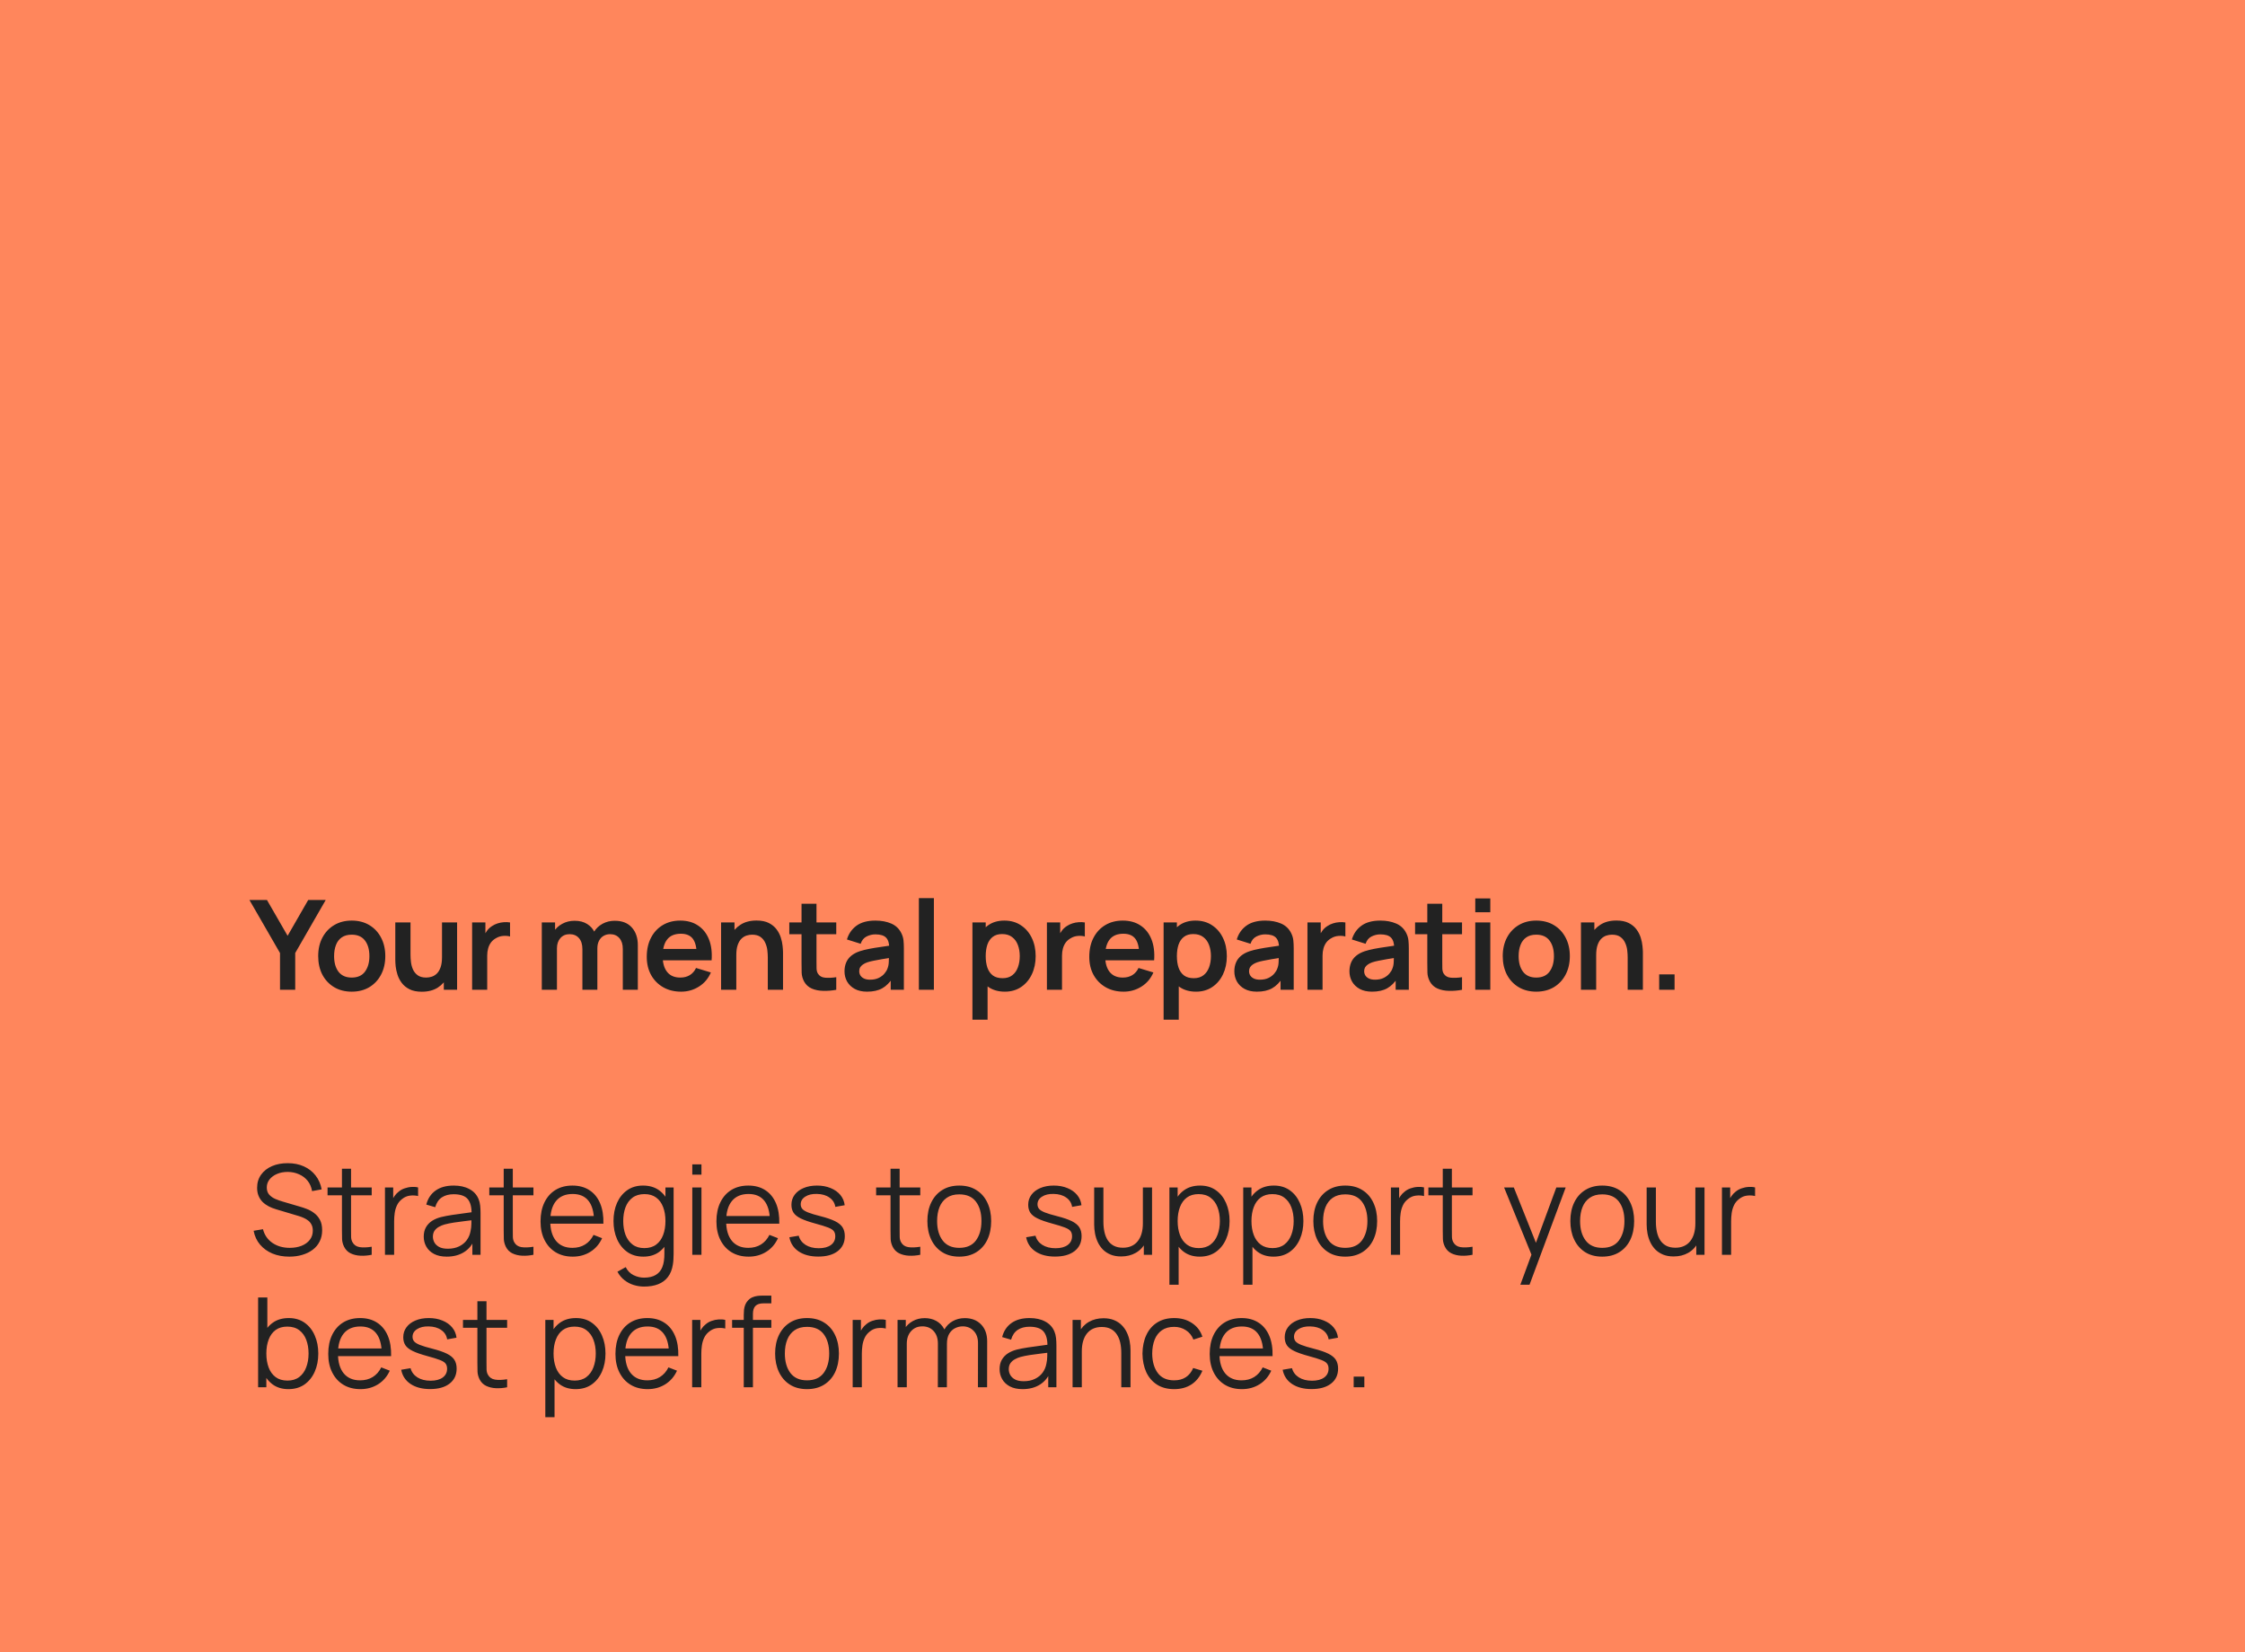 <svg width="288" height="212" viewBox="0 0 288 212" fill="none" xmlns="http://www.w3.org/2000/svg">
<rect width="288" height="212" fill="#FF865C"/>
<path d="M35.92 127V122.28L32 115.48H34.248L36.896 120.072L39.536 115.48H41.784L37.872 122.28V127H35.92ZM45.116 127.24C44.252 127.24 43.497 127.045 42.852 126.656C42.207 126.267 41.705 125.731 41.348 125.048C40.996 124.36 40.82 123.571 40.82 122.68C40.82 121.773 41.001 120.979 41.364 120.296C41.727 119.613 42.231 119.08 42.876 118.696C43.521 118.312 44.268 118.12 45.116 118.12C45.985 118.12 46.743 118.315 47.388 118.704C48.033 119.093 48.535 119.632 48.892 120.32C49.249 121.003 49.428 121.789 49.428 122.68C49.428 123.576 49.247 124.368 48.884 125.056C48.527 125.739 48.025 126.275 47.38 126.664C46.735 127.048 45.98 127.24 45.116 127.24ZM45.116 125.432C45.884 125.432 46.455 125.176 46.828 124.664C47.201 124.152 47.388 123.491 47.388 122.68C47.388 121.843 47.199 121.176 46.82 120.68C46.441 120.179 45.873 119.928 45.116 119.928C44.599 119.928 44.172 120.045 43.836 120.28C43.505 120.509 43.26 120.832 43.1 121.248C42.94 121.659 42.86 122.136 42.86 122.68C42.86 123.517 43.049 124.187 43.428 124.688C43.812 125.184 44.375 125.432 45.116 125.432ZM54.111 127.248C53.471 127.248 52.943 127.141 52.527 126.928C52.111 126.715 51.78 126.443 51.535 126.112C51.289 125.781 51.108 125.429 50.991 125.056C50.873 124.683 50.796 124.331 50.759 124C50.727 123.664 50.711 123.392 50.711 123.184V118.36H52.663V122.52C52.663 122.787 52.681 123.088 52.719 123.424C52.756 123.755 52.841 124.075 52.975 124.384C53.113 124.688 53.316 124.939 53.583 125.136C53.855 125.333 54.22 125.432 54.679 125.432C54.924 125.432 55.167 125.392 55.407 125.312C55.647 125.232 55.863 125.096 56.055 124.904C56.252 124.707 56.409 124.437 56.527 124.096C56.644 123.755 56.703 123.323 56.703 122.8L57.847 123.288C57.847 124.024 57.703 124.691 57.415 125.288C57.132 125.885 56.713 126.363 56.159 126.72C55.604 127.072 54.921 127.248 54.111 127.248ZM56.935 127V124.32H56.703V118.36H58.639V127H56.935ZM60.566 127V118.36H62.27V120.464L62.062 120.192C62.169 119.904 62.31 119.643 62.486 119.408C62.668 119.168 62.884 118.971 63.134 118.816C63.348 118.672 63.582 118.56 63.838 118.48C64.1 118.395 64.366 118.344 64.638 118.328C64.91 118.307 65.174 118.317 65.43 118.36V120.16C65.174 120.085 64.878 120.061 64.542 120.088C64.212 120.115 63.913 120.208 63.646 120.368C63.38 120.512 63.161 120.696 62.99 120.92C62.825 121.144 62.702 121.4 62.622 121.688C62.542 121.971 62.502 122.277 62.502 122.608V127H60.566ZM79.896 127V121.752C79.896 121.16 79.749 120.699 79.456 120.368C79.163 120.032 78.765 119.864 78.264 119.864C77.955 119.864 77.677 119.936 77.432 120.08C77.187 120.219 76.992 120.427 76.848 120.704C76.704 120.976 76.632 121.301 76.632 121.68L75.776 121.176C75.771 120.579 75.904 120.053 76.176 119.6C76.453 119.141 76.827 118.784 77.296 118.528C77.765 118.272 78.288 118.144 78.864 118.144C79.819 118.144 80.549 118.432 81.056 119.008C81.568 119.579 81.824 120.331 81.824 121.264V127H79.896ZM69.504 127V118.36H71.208V121.04H71.448V127H69.504ZM74.712 127V121.776C74.712 121.173 74.565 120.704 74.272 120.368C73.979 120.032 73.579 119.864 73.072 119.864C72.581 119.864 72.187 120.032 71.888 120.368C71.595 120.704 71.448 121.141 71.448 121.68L70.584 121.104C70.584 120.544 70.723 120.04 71 119.592C71.277 119.144 71.651 118.792 72.12 118.536C72.595 118.275 73.125 118.144 73.712 118.144C74.357 118.144 74.896 118.283 75.328 118.56C75.765 118.832 76.091 119.205 76.304 119.68C76.523 120.149 76.632 120.68 76.632 121.272V127H74.712ZM87.378 127.24C86.503 127.24 85.735 127.051 85.074 126.672C84.413 126.293 83.895 125.768 83.522 125.096C83.154 124.424 82.97 123.651 82.97 122.776C82.97 121.832 83.151 121.013 83.514 120.32C83.877 119.621 84.381 119.08 85.026 118.696C85.671 118.312 86.418 118.12 87.266 118.12C88.162 118.12 88.922 118.331 89.546 118.752C90.175 119.168 90.642 119.757 90.946 120.52C91.25 121.283 91.365 122.181 91.29 123.216H89.378V122.512C89.373 121.573 89.207 120.888 88.882 120.456C88.557 120.024 88.045 119.808 87.346 119.808C86.557 119.808 85.97 120.053 85.586 120.544C85.202 121.029 85.01 121.741 85.01 122.68C85.01 123.555 85.202 124.232 85.586 124.712C85.97 125.192 86.53 125.432 87.266 125.432C87.741 125.432 88.149 125.328 88.49 125.12C88.837 124.907 89.103 124.6 89.29 124.2L91.194 124.776C90.863 125.555 90.351 126.16 89.658 126.592C88.97 127.024 88.21 127.24 87.378 127.24ZM84.402 123.216V121.76H90.346V123.216H84.402ZM98.497 127V122.84C98.497 122.568 98.478 122.267 98.441 121.936C98.403 121.605 98.315 121.288 98.177 120.984C98.043 120.675 97.841 120.421 97.569 120.224C97.302 120.027 96.939 119.928 96.481 119.928C96.235 119.928 95.993 119.968 95.753 120.048C95.513 120.128 95.294 120.267 95.097 120.464C94.905 120.656 94.75 120.923 94.633 121.264C94.515 121.6 94.457 122.032 94.457 122.56L93.313 122.072C93.313 121.336 93.454 120.669 93.737 120.072C94.025 119.475 94.446 119 95.001 118.648C95.555 118.291 96.238 118.112 97.049 118.112C97.689 118.112 98.217 118.219 98.633 118.432C99.049 118.645 99.379 118.917 99.625 119.248C99.87 119.579 100.051 119.931 100.169 120.304C100.286 120.677 100.361 121.032 100.393 121.368C100.43 121.699 100.449 121.968 100.449 122.176V127H98.497ZM92.505 127V118.36H94.225V121.04H94.457V127H92.505ZM107.28 127C106.71 127.107 106.15 127.152 105.6 127.136C105.056 127.125 104.568 127.027 104.136 126.84C103.704 126.648 103.376 126.347 103.152 125.936C102.955 125.563 102.851 125.181 102.84 124.792C102.83 124.403 102.824 123.963 102.824 123.472V115.96H104.744V123.36C104.744 123.707 104.747 124.011 104.752 124.272C104.763 124.533 104.819 124.747 104.92 124.912C105.112 125.232 105.419 125.411 105.84 125.448C106.262 125.485 106.742 125.464 107.28 125.384V127ZM101.256 119.872V118.36H107.28V119.872H101.256ZM111.234 127.24C110.61 127.24 110.082 127.123 109.65 126.888C109.218 126.648 108.89 126.331 108.666 125.936C108.447 125.541 108.338 125.107 108.338 124.632C108.338 124.216 108.407 123.843 108.546 123.512C108.685 123.176 108.898 122.888 109.186 122.648C109.474 122.403 109.847 122.203 110.306 122.048C110.653 121.936 111.058 121.835 111.522 121.744C111.991 121.653 112.498 121.571 113.042 121.496C113.591 121.416 114.165 121.331 114.762 121.24L114.074 121.632C114.079 121.035 113.946 120.595 113.674 120.312C113.402 120.029 112.943 119.888 112.298 119.888C111.909 119.888 111.533 119.979 111.17 120.16C110.807 120.341 110.554 120.653 110.41 121.096L108.65 120.544C108.863 119.813 109.269 119.227 109.866 118.784C110.469 118.341 111.279 118.12 112.298 118.12C113.066 118.12 113.741 118.245 114.322 118.496C114.909 118.747 115.343 119.157 115.626 119.728C115.781 120.032 115.874 120.344 115.906 120.664C115.938 120.979 115.954 121.323 115.954 121.696V127H114.266V125.128L114.546 125.432C114.157 126.056 113.701 126.515 113.178 126.808C112.661 127.096 112.013 127.24 111.234 127.24ZM111.618 125.704C112.055 125.704 112.429 125.627 112.738 125.472C113.047 125.317 113.293 125.128 113.474 124.904C113.661 124.68 113.786 124.469 113.85 124.272C113.951 124.027 114.007 123.747 114.018 123.432C114.034 123.112 114.042 122.853 114.042 122.656L114.634 122.832C114.053 122.923 113.554 123.003 113.138 123.072C112.722 123.141 112.365 123.208 112.066 123.272C111.767 123.331 111.503 123.397 111.274 123.472C111.05 123.552 110.861 123.645 110.706 123.752C110.551 123.859 110.431 123.981 110.346 124.12C110.266 124.259 110.226 124.421 110.226 124.608C110.226 124.821 110.279 125.011 110.386 125.176C110.493 125.336 110.647 125.464 110.85 125.56C111.058 125.656 111.314 125.704 111.618 125.704ZM117.877 127V115.24H119.805V127H117.877ZM128.916 127.24C128.074 127.24 127.367 127.04 126.796 126.64C126.226 126.24 125.796 125.696 125.508 125.008C125.22 124.315 125.076 123.539 125.076 122.68C125.076 121.811 125.22 121.032 125.508 120.344C125.796 119.656 126.218 119.115 126.772 118.72C127.332 118.32 128.023 118.12 128.844 118.12C129.66 118.12 130.367 118.32 130.964 118.72C131.567 119.115 132.034 119.656 132.364 120.344C132.695 121.027 132.86 121.805 132.86 122.68C132.86 123.544 132.698 124.32 132.372 125.008C132.047 125.696 131.588 126.24 130.996 126.64C130.404 127.04 129.711 127.24 128.916 127.24ZM124.748 130.84V118.36H126.452V124.424H126.692V130.84H124.748ZM128.62 125.512C129.122 125.512 129.535 125.387 129.86 125.136C130.186 124.885 130.426 124.547 130.58 124.12C130.74 123.688 130.82 123.208 130.82 122.68C130.82 122.157 130.74 121.683 130.58 121.256C130.42 120.824 130.172 120.483 129.836 120.232C129.5 119.976 129.074 119.848 128.556 119.848C128.066 119.848 127.666 119.968 127.356 120.208C127.047 120.443 126.818 120.773 126.668 121.2C126.524 121.621 126.452 122.115 126.452 122.68C126.452 123.24 126.524 123.733 126.668 124.16C126.818 124.587 127.05 124.92 127.364 125.16C127.684 125.395 128.103 125.512 128.62 125.512ZM134.304 127V118.36H136.008V120.464L135.8 120.192C135.906 119.904 136.048 119.643 136.224 119.408C136.405 119.168 136.621 118.971 136.872 118.816C137.085 118.672 137.32 118.56 137.576 118.48C137.837 118.395 138.104 118.344 138.376 118.328C138.648 118.307 138.912 118.317 139.168 118.36V120.16C138.912 120.085 138.616 120.061 138.28 120.088C137.949 120.115 137.65 120.208 137.384 120.368C137.117 120.512 136.898 120.696 136.728 120.92C136.562 121.144 136.44 121.4 136.36 121.688C136.28 121.971 136.24 122.277 136.24 122.608V127H134.304ZM144.146 127.24C143.271 127.24 142.503 127.051 141.842 126.672C141.181 126.293 140.663 125.768 140.29 125.096C139.922 124.424 139.738 123.651 139.738 122.776C139.738 121.832 139.919 121.013 140.282 120.32C140.645 119.621 141.149 119.08 141.794 118.696C142.439 118.312 143.186 118.12 144.034 118.12C144.93 118.12 145.69 118.331 146.314 118.752C146.943 119.168 147.41 119.757 147.714 120.52C148.018 121.283 148.133 122.181 148.058 123.216H146.146V122.512C146.141 121.573 145.975 120.888 145.65 120.456C145.325 120.024 144.813 119.808 144.114 119.808C143.325 119.808 142.738 120.053 142.354 120.544C141.97 121.029 141.778 121.741 141.778 122.68C141.778 123.555 141.97 124.232 142.354 124.712C142.738 125.192 143.298 125.432 144.034 125.432C144.509 125.432 144.917 125.328 145.258 125.12C145.605 124.907 145.871 124.6 146.058 124.2L147.962 124.776C147.631 125.555 147.119 126.16 146.426 126.592C145.738 127.024 144.978 127.24 144.146 127.24ZM141.17 123.216V121.76H147.114V123.216H141.17ZM153.441 127.24C152.598 127.24 151.891 127.04 151.321 126.64C150.75 126.24 150.321 125.696 150.033 125.008C149.745 124.315 149.601 123.539 149.601 122.68C149.601 121.811 149.745 121.032 150.033 120.344C150.321 119.656 150.742 119.115 151.297 118.72C151.857 118.32 152.547 118.12 153.369 118.12C154.185 118.12 154.891 118.32 155.489 118.72C156.091 119.115 156.558 119.656 156.889 120.344C157.219 121.027 157.385 121.805 157.385 122.68C157.385 123.544 157.222 124.32 156.897 125.008C156.571 125.696 156.113 126.24 155.521 126.64C154.929 127.04 154.235 127.24 153.441 127.24ZM149.273 130.84V118.36H150.977V124.424H151.217V130.84H149.273ZM153.145 125.512C153.646 125.512 154.059 125.387 154.385 125.136C154.71 124.885 154.95 124.547 155.105 124.12C155.265 123.688 155.345 123.208 155.345 122.68C155.345 122.157 155.265 121.683 155.105 121.256C154.945 120.824 154.697 120.483 154.361 120.232C154.025 119.976 153.598 119.848 153.081 119.848C152.59 119.848 152.19 119.968 151.881 120.208C151.571 120.443 151.342 120.773 151.193 121.2C151.049 121.621 150.977 122.115 150.977 122.68C150.977 123.24 151.049 123.733 151.193 124.16C151.342 124.587 151.574 124.92 151.889 125.16C152.209 125.395 152.627 125.512 153.145 125.512ZM161.244 127.24C160.62 127.24 160.092 127.123 159.66 126.888C159.228 126.648 158.9 126.331 158.676 125.936C158.457 125.541 158.348 125.107 158.348 124.632C158.348 124.216 158.417 123.843 158.556 123.512C158.695 123.176 158.908 122.888 159.196 122.648C159.484 122.403 159.857 122.203 160.316 122.048C160.663 121.936 161.068 121.835 161.532 121.744C162.001 121.653 162.508 121.571 163.052 121.496C163.601 121.416 164.175 121.331 164.772 121.24L164.084 121.632C164.089 121.035 163.956 120.595 163.684 120.312C163.412 120.029 162.953 119.888 162.308 119.888C161.919 119.888 161.543 119.979 161.18 120.16C160.817 120.341 160.564 120.653 160.42 121.096L158.66 120.544C158.873 119.813 159.279 119.227 159.876 118.784C160.479 118.341 161.289 118.12 162.308 118.12C163.076 118.12 163.751 118.245 164.332 118.496C164.919 118.747 165.353 119.157 165.636 119.728C165.791 120.032 165.884 120.344 165.916 120.664C165.948 120.979 165.964 121.323 165.964 121.696V127H164.276V125.128L164.556 125.432C164.167 126.056 163.711 126.515 163.188 126.808C162.671 127.096 162.023 127.24 161.244 127.24ZM161.628 125.704C162.065 125.704 162.439 125.627 162.748 125.472C163.057 125.317 163.303 125.128 163.484 124.904C163.671 124.68 163.796 124.469 163.86 124.272C163.961 124.027 164.017 123.747 164.028 123.432C164.044 123.112 164.052 122.853 164.052 122.656L164.644 122.832C164.063 122.923 163.564 123.003 163.148 123.072C162.732 123.141 162.375 123.208 162.076 123.272C161.777 123.331 161.513 123.397 161.284 123.472C161.06 123.552 160.871 123.645 160.716 123.752C160.561 123.859 160.441 123.981 160.356 124.12C160.276 124.259 160.236 124.421 160.236 124.608C160.236 124.821 160.289 125.011 160.396 125.176C160.503 125.336 160.657 125.464 160.86 125.56C161.068 125.656 161.324 125.704 161.628 125.704ZM167.727 127V118.36H169.431V120.464L169.223 120.192C169.33 119.904 169.471 119.643 169.647 119.408C169.828 119.168 170.044 118.971 170.295 118.816C170.508 118.672 170.743 118.56 170.999 118.48C171.26 118.395 171.527 118.344 171.799 118.328C172.071 118.307 172.335 118.317 172.591 118.36V120.16C172.335 120.085 172.039 120.061 171.703 120.088C171.372 120.115 171.074 120.208 170.807 120.368C170.54 120.512 170.322 120.696 170.151 120.92C169.986 121.144 169.863 121.4 169.783 121.688C169.703 121.971 169.663 122.277 169.663 122.608V127H167.727ZM176.01 127.24C175.386 127.24 174.858 127.123 174.426 126.888C173.994 126.648 173.666 126.331 173.442 125.936C173.224 125.541 173.114 125.107 173.114 124.632C173.114 124.216 173.184 123.843 173.322 123.512C173.461 123.176 173.674 122.888 173.962 122.648C174.25 122.403 174.624 122.203 175.082 122.048C175.429 121.936 175.834 121.835 176.298 121.744C176.768 121.653 177.274 121.571 177.818 121.496C178.368 121.416 178.941 121.331 179.538 121.24L178.85 121.632C178.856 121.035 178.722 120.595 178.45 120.312C178.178 120.029 177.72 119.888 177.074 119.888C176.685 119.888 176.309 119.979 175.946 120.16C175.584 120.341 175.33 120.653 175.186 121.096L173.426 120.544C173.64 119.813 174.045 119.227 174.642 118.784C175.245 118.341 176.056 118.12 177.074 118.12C177.842 118.12 178.517 118.245 179.098 118.496C179.685 118.747 180.12 119.157 180.402 119.728C180.557 120.032 180.65 120.344 180.682 120.664C180.714 120.979 180.73 121.323 180.73 121.696V127H179.042V125.128L179.322 125.432C178.933 126.056 178.477 126.515 177.954 126.808C177.437 127.096 176.789 127.24 176.01 127.24ZM176.394 125.704C176.832 125.704 177.205 125.627 177.514 125.472C177.824 125.317 178.069 125.128 178.25 124.904C178.437 124.68 178.562 124.469 178.626 124.272C178.728 124.027 178.784 123.747 178.794 123.432C178.81 123.112 178.818 122.853 178.818 122.656L179.41 122.832C178.829 122.923 178.33 123.003 177.914 123.072C177.498 123.141 177.141 123.208 176.842 123.272C176.544 123.331 176.28 123.397 176.05 123.472C175.826 123.552 175.637 123.645 175.482 123.752C175.328 123.859 175.208 123.981 175.122 124.12C175.042 124.259 175.002 124.421 175.002 124.608C175.002 124.821 175.056 125.011 175.162 125.176C175.269 125.336 175.424 125.464 175.626 125.56C175.834 125.656 176.09 125.704 176.394 125.704ZM187.557 127C186.986 127.107 186.426 127.152 185.877 127.136C185.333 127.125 184.845 127.027 184.413 126.84C183.981 126.648 183.653 126.347 183.429 125.936C183.232 125.563 183.128 125.181 183.117 124.792C183.106 124.403 183.101 123.963 183.101 123.472V115.96H185.021V123.36C185.021 123.707 185.024 124.011 185.029 124.272C185.04 124.533 185.096 124.747 185.197 124.912C185.389 125.232 185.696 125.411 186.117 125.448C186.538 125.485 187.018 125.464 187.557 125.384V127ZM181.533 119.872V118.36H187.557V119.872H181.533ZM189.255 117.048V115.28H191.183V117.048H189.255ZM189.255 127V118.36H191.183V127H189.255ZM197.075 127.24C196.211 127.24 195.457 127.045 194.811 126.656C194.166 126.267 193.665 125.731 193.307 125.048C192.955 124.36 192.779 123.571 192.779 122.68C192.779 121.773 192.961 120.979 193.323 120.296C193.686 119.613 194.19 119.08 194.835 118.696C195.481 118.312 196.227 118.12 197.075 118.12C197.945 118.12 198.702 118.315 199.347 118.704C199.993 119.093 200.494 119.632 200.851 120.32C201.209 121.003 201.387 121.789 201.387 122.68C201.387 123.576 201.206 124.368 200.843 125.056C200.486 125.739 199.985 126.275 199.339 126.664C198.694 127.048 197.939 127.24 197.075 127.24ZM197.075 125.432C197.843 125.432 198.414 125.176 198.787 124.664C199.161 124.152 199.347 123.491 199.347 122.68C199.347 121.843 199.158 121.176 198.779 120.68C198.401 120.179 197.833 119.928 197.075 119.928C196.558 119.928 196.131 120.045 195.795 120.28C195.465 120.509 195.219 120.832 195.059 121.248C194.899 121.659 194.819 122.136 194.819 122.68C194.819 123.517 195.009 124.187 195.387 124.688C195.771 125.184 196.334 125.432 197.075 125.432ZM208.806 127V122.84C208.806 122.568 208.787 122.267 208.75 121.936C208.713 121.605 208.625 121.288 208.486 120.984C208.353 120.675 208.15 120.421 207.878 120.224C207.611 120.027 207.249 119.928 206.79 119.928C206.545 119.928 206.302 119.968 206.062 120.048C205.822 120.128 205.603 120.267 205.406 120.464C205.214 120.656 205.059 120.923 204.942 121.264C204.825 121.6 204.766 122.032 204.766 122.56L203.622 122.072C203.622 121.336 203.763 120.669 204.046 120.072C204.334 119.475 204.755 119 205.31 118.648C205.865 118.291 206.547 118.112 207.358 118.112C207.998 118.112 208.526 118.219 208.942 118.432C209.358 118.645 209.689 118.917 209.934 119.248C210.179 119.579 210.361 119.931 210.478 120.304C210.595 120.677 210.67 121.032 210.702 121.368C210.739 121.699 210.758 121.968 210.758 122.176V127H208.806ZM202.814 127V118.36H204.534V121.04H204.766V127H202.814ZM212.846 127V125.024H214.822V127H212.846ZM37.12 161.24C36.315 161.24 35.589 161.107 34.944 160.84C34.304 160.568 33.773 160.184 33.352 159.688C32.936 159.192 32.664 158.603 32.536 157.92L33.736 157.72C33.928 158.467 34.333 159.053 34.952 159.48C35.571 159.901 36.309 160.112 37.168 160.112C37.733 160.112 38.24 160.024 38.688 159.848C39.136 159.667 39.488 159.411 39.744 159.08C40 158.749 40.128 158.357 40.128 157.904C40.128 157.605 40.075 157.352 39.968 157.144C39.861 156.931 39.72 156.755 39.544 156.616C39.368 156.477 39.176 156.363 38.968 156.272C38.76 156.176 38.557 156.099 38.36 156.04L35.44 155.168C35.088 155.067 34.763 154.939 34.464 154.784C34.165 154.624 33.904 154.435 33.68 154.216C33.461 153.992 33.291 153.731 33.168 153.432C33.045 153.133 32.984 152.792 32.984 152.408C32.984 151.757 33.155 151.195 33.496 150.72C33.837 150.245 34.304 149.88 34.896 149.624C35.488 149.368 36.163 149.243 36.92 149.248C37.688 149.248 38.373 149.384 38.976 149.656C39.584 149.928 40.085 150.317 40.48 150.824C40.875 151.325 41.136 151.92 41.264 152.608L40.032 152.832C39.952 152.331 39.768 151.896 39.48 151.528C39.192 151.16 38.824 150.877 38.376 150.68C37.933 150.477 37.445 150.373 36.912 150.368C36.395 150.368 35.933 150.456 35.528 150.632C35.128 150.803 34.811 151.037 34.576 151.336C34.341 151.635 34.224 151.976 34.224 152.36C34.224 152.749 34.331 153.061 34.544 153.296C34.763 153.531 35.029 153.715 35.344 153.848C35.664 153.981 35.973 154.091 36.272 154.176L38.528 154.84C38.763 154.904 39.037 154.997 39.352 155.12C39.672 155.237 39.981 155.408 40.28 155.632C40.584 155.851 40.835 156.139 41.032 156.496C41.229 156.853 41.328 157.307 41.328 157.856C41.328 158.389 41.221 158.867 41.008 159.288C40.8 159.709 40.504 160.064 40.12 160.352C39.741 160.64 39.296 160.859 38.784 161.008C38.277 161.163 37.723 161.24 37.12 161.24ZM47.683 161C47.198 161.101 46.718 161.141 46.243 161.12C45.774 161.099 45.353 160.997 44.979 160.816C44.611 160.635 44.331 160.352 44.139 159.968C43.985 159.648 43.899 159.325 43.883 159C43.873 158.669 43.867 158.293 43.867 157.872V149.96H45.035V157.824C45.035 158.187 45.038 158.491 45.043 158.736C45.054 158.976 45.11 159.189 45.211 159.376C45.403 159.733 45.707 159.947 46.123 160.016C46.545 160.085 47.065 160.069 47.683 159.968V161ZM42.019 153.368V152.36H47.683V153.368H42.019ZM49.386 161V152.36H50.442V154.44L50.234 154.168C50.33 153.912 50.455 153.677 50.61 153.464C50.764 153.245 50.932 153.067 51.114 152.928C51.338 152.731 51.599 152.581 51.898 152.48C52.196 152.373 52.498 152.312 52.802 152.296C53.106 152.275 53.383 152.296 53.634 152.36V153.464C53.319 153.384 52.975 153.365 52.602 153.408C52.228 153.451 51.884 153.6 51.57 153.856C51.282 154.08 51.066 154.349 50.922 154.664C50.778 154.973 50.682 155.304 50.634 155.656C50.586 156.003 50.562 156.347 50.562 156.688V161H49.386ZM57.311 161.24C56.66 161.24 56.113 161.123 55.671 160.888C55.233 160.653 54.905 160.341 54.687 159.952C54.468 159.563 54.359 159.139 54.359 158.68C54.359 158.211 54.452 157.811 54.639 157.48C54.831 157.144 55.089 156.869 55.415 156.656C55.745 156.443 56.127 156.28 56.559 156.168C56.996 156.061 57.479 155.968 58.007 155.888C58.54 155.803 59.06 155.731 59.567 155.672C60.079 155.608 60.527 155.547 60.911 155.488L60.495 155.744C60.511 154.891 60.345 154.259 59.999 153.848C59.652 153.437 59.049 153.232 58.191 153.232C57.599 153.232 57.097 153.365 56.687 153.632C56.281 153.899 55.996 154.32 55.831 154.896L54.687 154.56C54.884 153.787 55.281 153.187 55.879 152.76C56.476 152.333 57.252 152.12 58.207 152.12C58.996 152.12 59.665 152.269 60.215 152.568C60.769 152.861 61.161 153.288 61.391 153.848C61.497 154.099 61.567 154.379 61.599 154.688C61.631 154.997 61.647 155.312 61.647 155.632V161H60.599V158.832L60.903 158.96C60.609 159.701 60.153 160.267 59.535 160.656C58.916 161.045 58.175 161.24 57.311 161.24ZM57.447 160.224C57.996 160.224 58.476 160.125 58.887 159.928C59.297 159.731 59.628 159.461 59.879 159.12C60.129 158.773 60.292 158.384 60.367 157.952C60.431 157.675 60.465 157.371 60.471 157.04C60.476 156.704 60.479 156.453 60.479 156.288L60.927 156.52C60.527 156.573 60.092 156.627 59.623 156.68C59.159 156.733 58.7 156.795 58.247 156.864C57.799 156.933 57.393 157.016 57.031 157.112C56.785 157.181 56.548 157.28 56.319 157.408C56.089 157.531 55.9 157.696 55.751 157.904C55.607 158.112 55.535 158.371 55.535 158.68C55.535 158.931 55.596 159.173 55.719 159.408C55.847 159.643 56.049 159.837 56.327 159.992C56.609 160.147 56.983 160.224 57.447 160.224ZM68.433 161C67.948 161.101 67.468 161.141 66.993 161.12C66.524 161.099 66.103 160.997 65.729 160.816C65.361 160.635 65.081 160.352 64.889 159.968C64.735 159.648 64.649 159.325 64.633 159C64.623 158.669 64.617 158.293 64.617 157.872V149.96H65.785V157.824C65.785 158.187 65.788 158.491 65.793 158.736C65.804 158.976 65.86 159.189 65.961 159.376C66.153 159.733 66.457 159.947 66.873 160.016C67.295 160.085 67.815 160.069 68.433 159.968V161ZM62.769 153.368V152.36H68.433V153.368H62.769ZM73.479 161.24C72.636 161.24 71.906 161.053 71.287 160.68C70.674 160.307 70.197 159.781 69.855 159.104C69.514 158.427 69.343 157.632 69.343 156.72C69.343 155.776 69.511 154.96 69.847 154.272C70.183 153.584 70.655 153.053 71.263 152.68C71.876 152.307 72.599 152.12 73.431 152.12C74.284 152.12 75.013 152.317 75.615 152.712C76.218 153.101 76.674 153.661 76.983 154.392C77.293 155.123 77.434 155.995 77.407 157.008H76.207V156.592C76.186 155.472 75.943 154.627 75.479 154.056C75.02 153.485 74.349 153.2 73.463 153.2C72.535 153.2 71.823 153.501 71.327 154.104C70.837 154.707 70.591 155.565 70.591 156.68C70.591 157.768 70.837 158.613 71.327 159.216C71.823 159.813 72.525 160.112 73.431 160.112C74.05 160.112 74.588 159.971 75.047 159.688C75.511 159.4 75.876 158.987 76.143 158.448L77.239 158.872C76.898 159.624 76.394 160.208 75.727 160.624C75.066 161.035 74.317 161.24 73.479 161.24ZM70.175 157.008V156.024H76.775V157.008H70.175ZM82.615 165.08C82.172 165.08 81.734 165.013 81.302 164.88C80.876 164.752 80.481 164.547 80.118 164.264C79.756 163.987 79.452 163.624 79.207 163.176L80.27 162.584C80.51 163.064 80.847 163.408 81.278 163.616C81.716 163.829 82.161 163.936 82.615 163.936C83.239 163.936 83.743 163.819 84.126 163.584C84.516 163.355 84.799 163.013 84.975 162.56C85.15 162.107 85.236 161.541 85.231 160.864V158.56H85.367V152.36H86.415V160.88C86.415 161.125 86.406 161.36 86.391 161.584C86.38 161.813 86.356 162.037 86.319 162.256C86.217 162.901 86.007 163.432 85.686 163.848C85.372 164.264 84.956 164.573 84.439 164.776C83.927 164.979 83.319 165.08 82.615 165.08ZM82.534 161.24C81.729 161.24 81.041 161.04 80.471 160.64C79.9 160.235 79.463 159.688 79.159 159C78.855 158.312 78.703 157.536 78.703 156.672C78.703 155.813 78.852 155.04 79.15 154.352C79.454 153.664 79.889 153.12 80.454 152.72C81.02 152.32 81.697 152.12 82.487 152.12C83.297 152.12 83.98 152.317 84.534 152.712C85.089 153.107 85.508 153.648 85.79 154.336C86.079 155.019 86.222 155.797 86.222 156.672C86.222 157.531 86.081 158.307 85.799 159C85.516 159.688 85.1 160.235 84.55 160.64C84.001 161.04 83.329 161.24 82.534 161.24ZM82.654 160.144C83.268 160.144 83.775 159.995 84.174 159.696C84.575 159.397 84.873 158.987 85.07 158.464C85.268 157.936 85.367 157.339 85.367 156.672C85.367 155.995 85.268 155.397 85.07 154.88C84.873 154.357 84.575 153.949 84.174 153.656C83.78 153.363 83.281 153.216 82.678 153.216C82.06 153.216 81.548 153.368 81.142 153.672C80.737 153.976 80.436 154.389 80.239 154.912C80.046 155.435 79.951 156.021 79.951 156.672C79.951 157.328 80.049 157.92 80.246 158.448C80.449 158.971 80.751 159.384 81.15 159.688C81.55 159.992 82.052 160.144 82.654 160.144ZM88.811 150.72V149.4H89.987V150.72H88.811ZM88.811 161V152.36H89.987V161H88.811ZM96.042 161.24C95.199 161.24 94.468 161.053 93.85 160.68C93.236 160.307 92.759 159.781 92.418 159.104C92.076 158.427 91.906 157.632 91.906 156.72C91.906 155.776 92.074 154.96 92.41 154.272C92.746 153.584 93.218 153.053 93.826 152.68C94.439 152.307 95.162 152.12 95.994 152.12C96.847 152.12 97.575 152.317 98.178 152.712C98.78 153.101 99.236 153.661 99.546 154.392C99.855 155.123 99.996 155.995 99.97 157.008H98.77V156.592C98.748 155.472 98.506 154.627 98.042 154.056C97.583 153.485 96.911 153.2 96.026 153.2C95.098 153.2 94.386 153.501 93.89 154.104C93.399 154.707 93.154 155.565 93.154 156.68C93.154 157.768 93.399 158.613 93.89 159.216C94.386 159.813 95.087 160.112 95.994 160.112C96.612 160.112 97.151 159.971 97.61 159.688C98.074 159.4 98.439 158.987 98.706 158.448L99.802 158.872C99.46 159.624 98.956 160.208 98.29 160.624C97.628 161.035 96.879 161.24 96.042 161.24ZM92.738 157.008V156.024H99.338V157.008H92.738ZM104.969 161.232C103.956 161.232 103.121 161.013 102.465 160.576C101.814 160.139 101.414 159.531 101.265 158.752L102.465 158.552C102.593 159.043 102.884 159.435 103.337 159.728C103.796 160.016 104.361 160.16 105.033 160.16C105.689 160.16 106.206 160.024 106.585 159.752C106.964 159.475 107.153 159.099 107.153 158.624C107.153 158.357 107.092 158.141 106.969 157.976C106.852 157.805 106.609 157.648 106.241 157.504C105.873 157.36 105.324 157.189 104.593 156.992C103.809 156.779 103.196 156.565 102.753 156.352C102.31 156.139 101.996 155.893 101.809 155.616C101.622 155.333 101.529 154.989 101.529 154.584C101.529 154.093 101.668 153.664 101.945 153.296C102.222 152.923 102.606 152.635 103.097 152.432C103.588 152.224 104.158 152.12 104.809 152.12C105.46 152.12 106.041 152.227 106.553 152.44C107.07 152.648 107.486 152.941 107.801 153.32C108.116 153.699 108.302 154.139 108.361 154.64L107.161 154.856C107.081 154.349 106.828 153.949 106.401 153.656C105.98 153.357 105.444 153.203 104.793 153.192C104.18 153.176 103.681 153.293 103.297 153.544C102.913 153.789 102.721 154.117 102.721 154.528C102.721 154.757 102.79 154.955 102.929 155.12C103.068 155.28 103.318 155.432 103.681 155.576C104.049 155.72 104.572 155.877 105.249 156.048C106.044 156.251 106.668 156.464 107.121 156.688C107.574 156.912 107.897 157.176 108.089 157.48C108.281 157.784 108.377 158.16 108.377 158.608C108.377 159.424 108.073 160.067 107.465 160.536C106.862 161 106.03 161.232 104.969 161.232ZM118.058 161C117.573 161.101 117.093 161.141 116.618 161.12C116.149 161.099 115.728 160.997 115.354 160.816C114.986 160.635 114.706 160.352 114.514 159.968C114.36 159.648 114.274 159.325 114.258 159C114.248 158.669 114.242 158.293 114.242 157.872V149.96H115.41V157.824C115.41 158.187 115.413 158.491 115.418 158.736C115.429 158.976 115.485 159.189 115.586 159.376C115.778 159.733 116.082 159.947 116.498 160.016C116.92 160.085 117.44 160.069 118.058 159.968V161ZM112.394 153.368V152.36H118.058V153.368H112.394ZM123.056 161.24C122.197 161.24 121.464 161.045 120.856 160.656C120.248 160.267 119.781 159.728 119.456 159.04C119.131 158.352 118.968 157.563 118.968 156.672C118.968 155.765 119.133 154.971 119.464 154.288C119.795 153.605 120.264 153.075 120.872 152.696C121.485 152.312 122.213 152.12 123.056 152.12C123.92 152.12 124.656 152.315 125.264 152.704C125.877 153.088 126.344 153.624 126.664 154.312C126.989 154.995 127.152 155.781 127.152 156.672C127.152 157.579 126.989 158.376 126.664 159.064C126.339 159.747 125.869 160.28 125.256 160.664C124.643 161.048 123.909 161.24 123.056 161.24ZM123.056 160.112C124.016 160.112 124.731 159.795 125.2 159.16C125.669 158.52 125.904 157.691 125.904 156.672C125.904 155.627 125.667 154.795 125.192 154.176C124.723 153.557 124.011 153.248 123.056 153.248C122.411 153.248 121.877 153.395 121.456 153.688C121.04 153.976 120.728 154.379 120.52 154.896C120.317 155.408 120.216 156 120.216 156.672C120.216 157.712 120.456 158.547 120.936 159.176C121.416 159.8 122.123 160.112 123.056 160.112ZM135.344 161.232C134.331 161.232 133.496 161.013 132.84 160.576C132.189 160.139 131.789 159.531 131.64 158.752L132.84 158.552C132.968 159.043 133.259 159.435 133.712 159.728C134.171 160.016 134.736 160.16 135.408 160.16C136.064 160.16 136.581 160.024 136.96 159.752C137.339 159.475 137.528 159.099 137.528 158.624C137.528 158.357 137.467 158.141 137.344 157.976C137.227 157.805 136.984 157.648 136.616 157.504C136.248 157.36 135.699 157.189 134.968 156.992C134.184 156.779 133.571 156.565 133.128 156.352C132.685 156.139 132.371 155.893 132.184 155.616C131.997 155.333 131.904 154.989 131.904 154.584C131.904 154.093 132.043 153.664 132.32 153.296C132.597 152.923 132.981 152.635 133.472 152.432C133.963 152.224 134.533 152.12 135.184 152.12C135.835 152.12 136.416 152.227 136.928 152.44C137.445 152.648 137.861 152.941 138.176 153.32C138.491 153.699 138.677 154.139 138.736 154.64L137.536 154.856C137.456 154.349 137.203 153.949 136.776 153.656C136.355 153.357 135.819 153.203 135.168 153.192C134.555 153.176 134.056 153.293 133.672 153.544C133.288 153.789 133.096 154.117 133.096 154.528C133.096 154.757 133.165 154.955 133.304 155.12C133.443 155.28 133.693 155.432 134.056 155.576C134.424 155.72 134.947 155.877 135.624 156.048C136.419 156.251 137.043 156.464 137.496 156.688C137.949 156.912 138.272 157.176 138.464 157.48C138.656 157.784 138.752 158.16 138.752 158.608C138.752 159.424 138.448 160.067 137.84 160.536C137.237 161 136.405 161.232 135.344 161.232ZM143.83 161.216C143.313 161.216 142.86 161.136 142.47 160.976C142.086 160.816 141.758 160.6 141.486 160.328C141.22 160.056 141.004 159.747 140.838 159.4C140.673 159.048 140.553 158.677 140.478 158.288C140.404 157.893 140.366 157.501 140.366 157.112V152.36H141.55V156.768C141.55 157.243 141.596 157.683 141.686 158.088C141.777 158.493 141.921 158.848 142.118 159.152C142.321 159.451 142.58 159.683 142.894 159.848C143.214 160.013 143.601 160.096 144.054 160.096C144.47 160.096 144.836 160.024 145.15 159.88C145.47 159.736 145.737 159.531 145.95 159.264C146.169 158.992 146.334 158.664 146.446 158.28C146.558 157.891 146.614 157.453 146.614 156.968L147.446 157.152C147.446 158.037 147.292 158.781 146.982 159.384C146.673 159.987 146.246 160.443 145.702 160.752C145.158 161.061 144.534 161.216 143.83 161.216ZM146.734 161V158.872H146.614V152.36H147.79V161H146.734ZM153.906 161.24C153.112 161.24 152.44 161.04 151.89 160.64C151.341 160.235 150.925 159.688 150.642 159C150.36 158.307 150.218 157.531 150.218 156.672C150.218 155.797 150.36 155.019 150.642 154.336C150.93 153.648 151.352 153.107 151.906 152.712C152.461 152.317 153.144 152.12 153.954 152.12C154.744 152.12 155.421 152.32 155.986 152.72C156.552 153.12 156.984 153.664 157.282 154.352C157.586 155.04 157.738 155.813 157.738 156.672C157.738 157.536 157.586 158.312 157.282 159C156.978 159.688 156.541 160.235 155.97 160.64C155.4 161.04 154.712 161.24 153.906 161.24ZM150.018 164.84V152.36H151.074V158.864H151.202V164.84H150.018ZM153.786 160.144C154.389 160.144 154.89 159.992 155.29 159.688C155.69 159.384 155.989 158.971 156.186 158.448C156.389 157.92 156.49 157.328 156.49 156.672C156.49 156.021 156.392 155.435 156.194 154.912C155.997 154.389 155.696 153.976 155.29 153.672C154.89 153.368 154.381 153.216 153.762 153.216C153.16 153.216 152.658 153.363 152.258 153.656C151.864 153.949 151.568 154.357 151.37 154.88C151.173 155.397 151.074 155.995 151.074 156.672C151.074 157.339 151.173 157.936 151.37 158.464C151.568 158.987 151.866 159.397 152.266 159.696C152.666 159.995 153.173 160.144 153.786 160.144ZM163.375 161.24C162.58 161.24 161.908 161.04 161.359 160.64C160.81 160.235 160.394 159.688 160.111 159C159.828 158.307 159.687 157.531 159.687 156.672C159.687 155.797 159.828 155.019 160.111 154.336C160.399 153.648 160.82 153.107 161.375 152.712C161.93 152.317 162.612 152.12 163.423 152.12C164.212 152.12 164.89 152.32 165.455 152.72C166.02 153.12 166.452 153.664 166.751 154.352C167.055 155.04 167.207 155.813 167.207 156.672C167.207 157.536 167.055 158.312 166.751 159C166.447 159.688 166.01 160.235 165.439 160.64C164.868 161.04 164.18 161.24 163.375 161.24ZM159.487 164.84V152.36H160.543V158.864H160.671V164.84H159.487ZM163.255 160.144C163.858 160.144 164.359 159.992 164.759 159.688C165.159 159.384 165.458 158.971 165.655 158.448C165.858 157.92 165.959 157.328 165.959 156.672C165.959 156.021 165.86 155.435 165.663 154.912C165.466 154.389 165.164 153.976 164.759 153.672C164.359 153.368 163.85 153.216 163.231 153.216C162.628 153.216 162.127 153.363 161.727 153.656C161.332 153.949 161.036 154.357 160.839 154.88C160.642 155.397 160.543 155.995 160.543 156.672C160.543 157.339 160.642 157.936 160.839 158.464C161.036 158.987 161.335 159.397 161.735 159.696C162.135 159.995 162.642 160.144 163.255 160.144ZM172.572 161.24C171.713 161.24 170.98 161.045 170.372 160.656C169.764 160.267 169.297 159.728 168.972 159.04C168.646 158.352 168.484 157.563 168.484 156.672C168.484 155.765 168.649 154.971 168.98 154.288C169.31 153.605 169.78 153.075 170.388 152.696C171.001 152.312 171.729 152.12 172.572 152.12C173.436 152.12 174.172 152.315 174.78 152.704C175.393 153.088 175.86 153.624 176.18 154.312C176.505 154.995 176.668 155.781 176.668 156.672C176.668 157.579 176.505 158.376 176.18 159.064C175.854 159.747 175.385 160.28 174.772 160.664C174.158 161.048 173.425 161.24 172.572 161.24ZM172.572 160.112C173.532 160.112 174.246 159.795 174.716 159.16C175.185 158.52 175.42 157.691 175.42 156.672C175.42 155.627 175.182 154.795 174.708 154.176C174.238 153.557 173.526 153.248 172.572 153.248C171.926 153.248 171.393 153.395 170.972 153.688C170.556 153.976 170.244 154.379 170.036 154.896C169.833 155.408 169.732 156 169.732 156.672C169.732 157.712 169.972 158.547 170.452 159.176C170.932 159.8 171.638 160.112 172.572 160.112ZM178.433 161V152.36H179.489V154.44L179.281 154.168C179.377 153.912 179.502 153.677 179.657 153.464C179.811 153.245 179.979 153.067 180.161 152.928C180.385 152.731 180.646 152.581 180.945 152.48C181.243 152.373 181.545 152.312 181.849 152.296C182.153 152.275 182.43 152.296 182.681 152.36V153.464C182.366 153.384 182.022 153.365 181.649 153.408C181.275 153.451 180.931 153.6 180.617 153.856C180.329 154.08 180.113 154.349 179.969 154.664C179.825 154.973 179.729 155.304 179.681 155.656C179.633 156.003 179.609 156.347 179.609 156.688V161H178.433ZM188.902 161C188.417 161.101 187.937 161.141 187.462 161.12C186.993 161.099 186.571 160.997 186.198 160.816C185.83 160.635 185.55 160.352 185.358 159.968C185.203 159.648 185.118 159.325 185.102 159C185.091 158.669 185.086 158.293 185.086 157.872V149.96H186.254V157.824C186.254 158.187 186.257 158.491 186.262 158.736C186.273 158.976 186.329 159.189 186.43 159.376C186.622 159.733 186.926 159.947 187.342 160.016C187.763 160.085 188.283 160.069 188.902 159.968V161ZM183.238 153.368V152.36H188.902V153.368H183.238ZM195.039 164.84L196.712 160.304L196.736 161.648L192.951 152.36H194.2L197.304 160.128H196.792L199.656 152.36H200.856L196.216 164.84H195.039ZM205.541 161.24C204.682 161.24 203.949 161.045 203.341 160.656C202.733 160.267 202.266 159.728 201.941 159.04C201.615 158.352 201.453 157.563 201.453 156.672C201.453 155.765 201.618 154.971 201.949 154.288C202.279 153.605 202.749 153.075 203.357 152.696C203.97 152.312 204.698 152.12 205.541 152.12C206.405 152.12 207.141 152.315 207.749 152.704C208.362 153.088 208.829 153.624 209.149 154.312C209.474 154.995 209.637 155.781 209.637 156.672C209.637 157.579 209.474 158.376 209.149 159.064C208.823 159.747 208.354 160.28 207.741 160.664C207.127 161.048 206.394 161.24 205.541 161.24ZM205.541 160.112C206.501 160.112 207.215 159.795 207.685 159.16C208.154 158.52 208.389 157.691 208.389 156.672C208.389 155.627 208.151 154.795 207.677 154.176C207.207 153.557 206.495 153.248 205.541 153.248C204.895 153.248 204.362 153.395 203.941 153.688C203.525 153.976 203.213 154.379 203.005 154.896C202.802 155.408 202.701 156 202.701 156.672C202.701 157.712 202.941 158.547 203.421 159.176C203.901 159.8 204.607 160.112 205.541 160.112ZM214.705 161.216C214.188 161.216 213.735 161.136 213.345 160.976C212.961 160.816 212.633 160.6 212.361 160.328C212.095 160.056 211.879 159.747 211.713 159.4C211.548 159.048 211.428 158.677 211.353 158.288C211.279 157.893 211.241 157.501 211.241 157.112V152.36H212.425V156.768C212.425 157.243 212.471 157.683 212.561 158.088C212.652 158.493 212.796 158.848 212.993 159.152C213.196 159.451 213.455 159.683 213.769 159.848C214.089 160.013 214.476 160.096 214.929 160.096C215.345 160.096 215.711 160.024 216.025 159.88C216.345 159.736 216.612 159.531 216.825 159.264C217.044 158.992 217.209 158.664 217.321 158.28C217.433 157.891 217.489 157.453 217.489 156.968L218.321 157.152C218.321 158.037 218.167 158.781 217.857 159.384C217.548 159.987 217.121 160.443 216.577 160.752C216.033 161.061 215.409 161.216 214.705 161.216ZM217.609 161V158.872H217.489V152.36H218.665V161H217.609ZM220.901 161V152.36H221.957V154.44L221.749 154.168C221.845 153.912 221.971 153.677 222.125 153.464C222.28 153.245 222.448 153.067 222.629 152.928C222.853 152.731 223.115 152.581 223.413 152.48C223.712 152.373 224.013 152.312 224.317 152.296C224.621 152.275 224.899 152.296 225.149 152.36V153.464C224.835 153.384 224.491 153.365 224.117 153.408C223.744 153.451 223.4 153.6 223.085 153.856C222.797 154.08 222.581 154.349 222.437 154.664C222.293 154.973 222.197 155.304 222.149 155.656C222.101 156.003 222.077 156.347 222.077 156.688V161H220.901ZM37 178.24C36.205 178.24 35.533 178.04 34.984 177.64C34.435 177.235 34.019 176.688 33.736 176C33.453 175.307 33.312 174.531 33.312 173.672C33.312 172.797 33.453 172.019 33.736 171.336C34.024 170.648 34.445 170.107 35 169.712C35.555 169.317 36.237 169.12 37.048 169.12C37.837 169.12 38.515 169.32 39.08 169.72C39.645 170.12 40.077 170.664 40.376 171.352C40.68 172.04 40.832 172.813 40.832 173.672C40.832 174.536 40.68 175.312 40.376 176C40.072 176.688 39.635 177.235 39.064 177.64C38.493 178.04 37.805 178.24 37 178.24ZM33.112 178V166.48H34.296V171.496H34.168V178H33.112ZM36.88 177.144C37.483 177.144 37.984 176.992 38.384 176.688C38.784 176.384 39.083 175.971 39.28 175.448C39.483 174.92 39.584 174.328 39.584 173.672C39.584 173.021 39.485 172.435 39.288 171.912C39.091 171.389 38.789 170.976 38.384 170.672C37.984 170.368 37.475 170.216 36.856 170.216C36.253 170.216 35.752 170.363 35.352 170.656C34.957 170.949 34.661 171.357 34.464 171.88C34.267 172.397 34.168 172.995 34.168 173.672C34.168 174.339 34.267 174.936 34.464 175.464C34.661 175.987 34.96 176.397 35.36 176.696C35.76 176.995 36.267 177.144 36.88 177.144ZM46.245 178.24C45.402 178.24 44.671 178.053 44.053 177.68C43.439 177.307 42.962 176.781 42.621 176.104C42.279 175.427 42.109 174.632 42.109 173.72C42.109 172.776 42.277 171.96 42.613 171.272C42.949 170.584 43.421 170.053 44.029 169.68C44.642 169.307 45.365 169.12 46.197 169.12C47.05 169.12 47.778 169.317 48.381 169.712C48.983 170.101 49.439 170.661 49.749 171.392C50.058 172.123 50.199 172.995 50.173 174.008H48.973V173.592C48.951 172.472 48.709 171.627 48.245 171.056C47.786 170.485 47.114 170.2 46.229 170.2C45.301 170.2 44.589 170.501 44.093 171.104C43.602 171.707 43.357 172.565 43.357 173.68C43.357 174.768 43.602 175.613 44.093 176.216C44.589 176.813 45.29 177.112 46.197 177.112C46.815 177.112 47.354 176.971 47.813 176.688C48.277 176.4 48.642 175.987 48.909 175.448L50.005 175.872C49.663 176.624 49.159 177.208 48.493 177.624C47.831 178.035 47.082 178.24 46.245 178.24ZM42.941 174.008V173.024H49.541V174.008H42.941ZM55.172 178.232C54.159 178.232 53.324 178.013 52.668 177.576C52.017 177.139 51.617 176.531 51.468 175.752L52.668 175.552C52.796 176.043 53.087 176.435 53.54 176.728C53.999 177.016 54.564 177.16 55.236 177.16C55.892 177.16 56.41 177.024 56.788 176.752C57.167 176.475 57.356 176.099 57.356 175.624C57.356 175.357 57.295 175.141 57.172 174.976C57.055 174.805 56.812 174.648 56.444 174.504C56.076 174.36 55.527 174.189 54.796 173.992C54.012 173.779 53.399 173.565 52.956 173.352C52.514 173.139 52.199 172.893 52.012 172.616C51.825 172.333 51.732 171.989 51.732 171.584C51.732 171.093 51.871 170.664 52.148 170.296C52.425 169.923 52.809 169.635 53.3 169.432C53.791 169.224 54.361 169.12 55.012 169.12C55.663 169.12 56.244 169.227 56.756 169.44C57.273 169.648 57.69 169.941 58.004 170.32C58.319 170.699 58.505 171.139 58.564 171.64L57.364 171.856C57.284 171.349 57.031 170.949 56.604 170.656C56.183 170.357 55.647 170.203 54.996 170.192C54.383 170.176 53.884 170.293 53.5 170.544C53.116 170.789 52.924 171.117 52.924 171.528C52.924 171.757 52.993 171.955 53.132 172.12C53.271 172.28 53.522 172.432 53.884 172.576C54.252 172.72 54.775 172.877 55.452 173.048C56.247 173.251 56.871 173.464 57.324 173.688C57.778 173.912 58.1 174.176 58.292 174.48C58.484 174.784 58.58 175.16 58.58 175.608C58.58 176.424 58.276 177.067 57.668 177.536C57.066 178 56.233 178.232 55.172 178.232ZM65.058 178C64.573 178.101 64.093 178.141 63.618 178.12C63.149 178.099 62.728 177.997 62.354 177.816C61.986 177.635 61.706 177.352 61.514 176.968C61.36 176.648 61.274 176.325 61.258 176C61.248 175.669 61.242 175.293 61.242 174.872V166.96H62.41V174.824C62.41 175.187 62.413 175.491 62.418 175.736C62.429 175.976 62.485 176.189 62.586 176.376C62.778 176.733 63.082 176.947 63.498 177.016C63.92 177.085 64.44 177.069 65.058 176.968V178ZM59.394 170.368V169.36H65.058V170.368H59.394ZM73.844 178.24C73.049 178.24 72.377 178.04 71.828 177.64C71.278 177.235 70.862 176.688 70.58 176C70.297 175.307 70.156 174.531 70.156 173.672C70.156 172.797 70.297 172.019 70.58 171.336C70.868 170.648 71.289 170.107 71.844 169.712C72.398 169.317 73.081 169.12 73.892 169.12C74.681 169.12 75.358 169.32 75.924 169.72C76.489 170.12 76.921 170.664 77.22 171.352C77.524 172.04 77.676 172.813 77.676 173.672C77.676 174.536 77.524 175.312 77.22 176C76.916 176.688 76.478 177.235 75.908 177.64C75.337 178.04 74.649 178.24 73.844 178.24ZM69.956 181.84V169.36H71.012V175.864H71.14V181.84H69.956ZM73.724 177.144C74.326 177.144 74.828 176.992 75.228 176.688C75.628 176.384 75.926 175.971 76.124 175.448C76.326 174.92 76.428 174.328 76.428 173.672C76.428 173.021 76.329 172.435 76.132 171.912C75.934 171.389 75.633 170.976 75.228 170.672C74.828 170.368 74.318 170.216 73.7 170.216C73.097 170.216 72.596 170.363 72.196 170.656C71.801 170.949 71.505 171.357 71.308 171.88C71.11 172.397 71.012 172.995 71.012 173.672C71.012 174.339 71.11 174.936 71.308 175.464C71.505 175.987 71.804 176.397 72.204 176.696C72.604 176.995 73.11 177.144 73.724 177.144ZM83.088 178.24C82.246 178.24 81.515 178.053 80.897 177.68C80.283 177.307 79.806 176.781 79.465 176.104C79.123 175.427 78.953 174.632 78.953 173.72C78.953 172.776 79.121 171.96 79.457 171.272C79.793 170.584 80.264 170.053 80.873 169.68C81.486 169.307 82.209 169.12 83.04 169.12C83.894 169.12 84.622 169.317 85.225 169.712C85.827 170.101 86.283 170.661 86.593 171.392C86.902 172.123 87.043 172.995 87.016 174.008H85.817V173.592C85.795 172.472 85.552 171.627 85.088 171.056C84.63 170.485 83.958 170.2 83.073 170.2C82.144 170.2 81.433 170.501 80.936 171.104C80.446 171.707 80.201 172.565 80.201 173.68C80.201 174.768 80.446 175.613 80.936 176.216C81.433 176.813 82.134 177.112 83.04 177.112C83.659 177.112 84.198 176.971 84.656 176.688C85.121 176.4 85.486 175.987 85.752 175.448L86.849 175.872C86.507 176.624 86.003 177.208 85.337 177.624C84.675 178.035 83.926 178.24 83.088 178.24ZM79.784 174.008V173.024H86.385V174.008H79.784ZM88.792 178V169.36H89.848V171.44L89.64 171.168C89.736 170.912 89.861 170.677 90.016 170.464C90.171 170.245 90.338 170.067 90.52 169.928C90.744 169.731 91.005 169.581 91.304 169.48C91.603 169.373 91.904 169.312 92.208 169.296C92.512 169.275 92.789 169.296 93.04 169.36V170.464C92.725 170.384 92.381 170.365 92.008 170.408C91.635 170.451 91.29 170.6 90.976 170.856C90.688 171.08 90.472 171.349 90.328 171.664C90.184 171.973 90.088 172.304 90.04 172.656C89.992 173.003 89.968 173.347 89.968 173.688V178H88.792ZM95.413 178V168.72C95.413 168.496 95.424 168.275 95.445 168.056C95.472 167.837 95.523 167.629 95.597 167.432C95.672 167.229 95.79 167.043 95.95 166.872C96.126 166.68 96.317 166.541 96.525 166.456C96.734 166.365 96.95 166.307 97.174 166.28C97.403 166.253 97.627 166.24 97.846 166.24H98.95V167.232H97.925C97.478 167.232 97.141 167.341 96.918 167.56C96.699 167.779 96.59 168.123 96.59 168.592V178H95.413ZM93.918 170.368V169.36H98.95V170.368H93.918ZM103.525 178.24C102.666 178.24 101.933 178.045 101.325 177.656C100.717 177.267 100.25 176.728 99.925 176.04C99.6 175.352 99.437 174.563 99.437 173.672C99.437 172.765 99.602 171.971 99.933 171.288C100.264 170.605 100.733 170.075 101.341 169.696C101.954 169.312 102.682 169.12 103.525 169.12C104.389 169.12 105.125 169.315 105.733 169.704C106.346 170.088 106.813 170.624 107.133 171.312C107.458 171.995 107.621 172.781 107.621 173.672C107.621 174.579 107.458 175.376 107.133 176.064C106.808 176.747 106.338 177.28 105.725 177.664C105.112 178.048 104.378 178.24 103.525 178.24ZM103.525 177.112C104.485 177.112 105.2 176.795 105.669 176.16C106.138 175.52 106.373 174.691 106.373 173.672C106.373 172.627 106.136 171.795 105.661 171.176C105.192 170.557 104.48 170.248 103.525 170.248C102.88 170.248 102.346 170.395 101.925 170.688C101.509 170.976 101.197 171.379 100.989 171.896C100.786 172.408 100.685 173 100.685 173.672C100.685 174.712 100.925 175.547 101.405 176.176C101.885 176.8 102.592 177.112 103.525 177.112ZM109.386 178V169.36H110.442V171.44L110.234 171.168C110.33 170.912 110.455 170.677 110.61 170.464C110.764 170.245 110.932 170.067 111.114 169.928C111.338 169.731 111.599 169.581 111.898 169.48C112.196 169.373 112.498 169.312 112.802 169.296C113.106 169.275 113.383 169.296 113.634 169.36V170.464C113.319 170.384 112.975 170.365 112.602 170.408C112.228 170.451 111.884 170.6 111.57 170.856C111.282 171.08 111.066 171.349 110.922 171.664C110.778 171.973 110.682 172.304 110.634 172.656C110.586 173.003 110.562 173.347 110.562 173.688V178H109.386ZM125.455 178L125.463 172.328C125.463 171.661 125.277 171.139 124.903 170.76C124.535 170.376 124.066 170.184 123.495 170.184C123.17 170.184 122.853 170.259 122.543 170.408C122.234 170.557 121.978 170.797 121.775 171.128C121.578 171.459 121.479 171.891 121.479 172.424L120.783 172.224C120.767 171.605 120.887 171.064 121.143 170.6C121.405 170.136 121.762 169.776 122.215 169.52C122.674 169.259 123.191 169.128 123.767 169.128C124.637 169.128 125.333 169.397 125.855 169.936C126.378 170.469 126.639 171.192 126.639 172.104L126.631 178H125.455ZM115.143 178V169.36H116.199V171.488H116.327V178H115.143ZM120.311 178L120.319 172.408C120.319 171.72 120.135 171.179 119.767 170.784C119.405 170.384 118.925 170.184 118.327 170.184C117.73 170.184 117.247 170.389 116.879 170.8C116.511 171.205 116.327 171.747 116.327 172.424L115.623 172.04C115.623 171.485 115.754 170.989 116.015 170.552C116.277 170.109 116.634 169.763 117.087 169.512C117.541 169.256 118.055 169.128 118.631 169.128C119.181 169.128 119.669 169.245 120.095 169.48C120.527 169.715 120.866 170.056 121.111 170.504C121.357 170.952 121.479 171.496 121.479 172.136L121.471 178H120.311ZM131.186 178.24C130.535 178.24 129.988 178.123 129.546 177.888C129.108 177.653 128.78 177.341 128.562 176.952C128.343 176.563 128.234 176.139 128.234 175.68C128.234 175.211 128.327 174.811 128.514 174.48C128.706 174.144 128.964 173.869 129.29 173.656C129.62 173.443 130.002 173.28 130.434 173.168C130.871 173.061 131.354 172.968 131.882 172.888C132.415 172.803 132.935 172.731 133.442 172.672C133.954 172.608 134.402 172.547 134.786 172.488L134.37 172.744C134.386 171.891 134.22 171.259 133.874 170.848C133.527 170.437 132.924 170.232 132.066 170.232C131.474 170.232 130.972 170.365 130.562 170.632C130.156 170.899 129.871 171.32 129.706 171.896L128.562 171.56C128.759 170.787 129.156 170.187 129.754 169.76C130.351 169.333 131.127 169.12 132.082 169.12C132.871 169.12 133.54 169.269 134.09 169.568C134.644 169.861 135.036 170.288 135.266 170.848C135.372 171.099 135.442 171.379 135.474 171.688C135.506 171.997 135.522 172.312 135.522 172.632V178H134.474V175.832L134.778 175.96C134.484 176.701 134.028 177.267 133.41 177.656C132.791 178.045 132.05 178.24 131.186 178.24ZM131.322 177.224C131.871 177.224 132.351 177.125 132.762 176.928C133.172 176.731 133.503 176.461 133.754 176.12C134.004 175.773 134.167 175.384 134.242 174.952C134.306 174.675 134.34 174.371 134.346 174.04C134.351 173.704 134.354 173.453 134.354 173.288L134.802 173.52C134.402 173.573 133.967 173.627 133.498 173.68C133.034 173.733 132.575 173.795 132.122 173.864C131.674 173.933 131.268 174.016 130.906 174.112C130.66 174.181 130.423 174.28 130.194 174.408C129.964 174.531 129.775 174.696 129.626 174.904C129.482 175.112 129.41 175.371 129.41 175.68C129.41 175.931 129.471 176.173 129.594 176.408C129.722 176.643 129.924 176.837 130.202 176.992C130.484 177.147 130.858 177.224 131.322 177.224ZM143.844 178V173.592C143.844 173.112 143.799 172.672 143.708 172.272C143.618 171.867 143.471 171.515 143.268 171.216C143.071 170.912 142.812 170.677 142.492 170.512C142.178 170.347 141.794 170.264 141.34 170.264C140.924 170.264 140.556 170.336 140.236 170.48C139.922 170.624 139.655 170.832 139.436 171.104C139.223 171.371 139.06 171.696 138.948 172.08C138.836 172.464 138.78 172.901 138.78 173.392L137.948 173.208C137.948 172.323 138.103 171.579 138.412 170.976C138.722 170.373 139.148 169.917 139.692 169.608C140.236 169.299 140.86 169.144 141.564 169.144C142.082 169.144 142.532 169.224 142.916 169.384C143.306 169.544 143.634 169.76 143.9 170.032C144.172 170.304 144.391 170.616 144.556 170.968C144.722 171.315 144.842 171.685 144.916 172.08C144.991 172.469 145.028 172.859 145.028 173.248V178H143.844ZM137.596 178V169.36H138.66V171.488H138.78V178H137.596ZM150.626 178.24C149.757 178.24 149.021 178.045 148.418 177.656C147.815 177.267 147.357 176.731 147.042 176.048C146.733 175.36 146.573 174.571 146.562 173.68C146.573 172.773 146.738 171.979 147.058 171.296C147.378 170.608 147.839 170.075 148.442 169.696C149.045 169.312 149.775 169.12 150.634 169.12C151.509 169.12 152.269 169.333 152.914 169.76C153.565 170.187 154.01 170.771 154.25 171.512L153.098 171.88C152.895 171.363 152.573 170.963 152.13 170.68C151.693 170.392 151.191 170.248 150.626 170.248C149.991 170.248 149.466 170.395 149.05 170.688C148.634 170.976 148.325 171.379 148.122 171.896C147.919 172.413 147.815 173.008 147.81 173.68C147.821 174.715 148.061 175.547 148.53 176.176C148.999 176.8 149.698 177.112 150.626 177.112C151.213 177.112 151.711 176.979 152.122 176.712C152.538 176.44 152.853 176.045 153.066 175.528L154.25 175.88C153.93 176.648 153.461 177.235 152.842 177.64C152.223 178.04 151.485 178.24 150.626 178.24ZM159.323 178.24C158.48 178.24 157.75 178.053 157.131 177.68C156.518 177.307 156.04 176.781 155.699 176.104C155.358 175.427 155.187 174.632 155.187 173.72C155.187 172.776 155.355 171.96 155.691 171.272C156.027 170.584 156.499 170.053 157.107 169.68C157.72 169.307 158.443 169.12 159.275 169.12C160.128 169.12 160.856 169.317 161.459 169.712C162.062 170.101 162.518 170.661 162.827 171.392C163.136 172.123 163.278 172.995 163.251 174.008H162.051V173.592C162.03 172.472 161.787 171.627 161.323 171.056C160.864 170.485 160.192 170.2 159.307 170.2C158.379 170.2 157.667 170.501 157.171 171.104C156.68 171.707 156.435 172.565 156.435 173.68C156.435 174.768 156.68 175.613 157.171 176.216C157.667 176.813 158.368 177.112 159.275 177.112C159.894 177.112 160.432 176.971 160.891 176.688C161.355 176.4 161.72 175.987 161.987 175.448L163.083 175.872C162.742 176.624 162.238 177.208 161.571 177.624C160.91 178.035 160.16 178.24 159.323 178.24ZM156.019 174.008V173.024H162.619V174.008H156.019ZM168.25 178.232C167.237 178.232 166.402 178.013 165.746 177.576C165.096 177.139 164.696 176.531 164.546 175.752L165.746 175.552C165.874 176.043 166.165 176.435 166.618 176.728C167.077 177.016 167.642 177.16 168.314 177.16C168.97 177.16 169.488 177.024 169.866 176.752C170.245 176.475 170.434 176.099 170.434 175.624C170.434 175.357 170.373 175.141 170.25 174.976C170.133 174.805 169.89 174.648 169.522 174.504C169.154 174.36 168.605 174.189 167.874 173.992C167.09 173.779 166.477 173.565 166.034 173.352C165.592 173.139 165.277 172.893 165.09 172.616C164.904 172.333 164.81 171.989 164.81 171.584C164.81 171.093 164.949 170.664 165.226 170.296C165.504 169.923 165.888 169.635 166.378 169.432C166.869 169.224 167.44 169.12 168.09 169.12C168.741 169.12 169.322 169.227 169.834 169.44C170.352 169.648 170.768 169.941 171.082 170.32C171.397 170.699 171.584 171.139 171.642 171.64L170.442 171.856C170.362 171.349 170.109 170.949 169.682 170.656C169.261 170.357 168.725 170.203 168.074 170.192C167.461 170.176 166.962 170.293 166.578 170.544C166.194 170.789 166.002 171.117 166.002 171.528C166.002 171.757 166.072 171.955 166.21 172.12C166.349 172.28 166.6 172.432 166.962 172.576C167.33 172.72 167.853 172.877 168.53 173.048C169.325 173.251 169.949 173.464 170.402 173.688C170.856 173.912 171.178 174.176 171.37 174.48C171.562 174.784 171.658 175.16 171.658 175.608C171.658 176.424 171.354 177.067 170.746 177.536C170.144 178 169.312 178.232 168.25 178.232ZM173.657 178V176.632H175.025V178H173.657Z" fill="#222222"/>
</svg>
